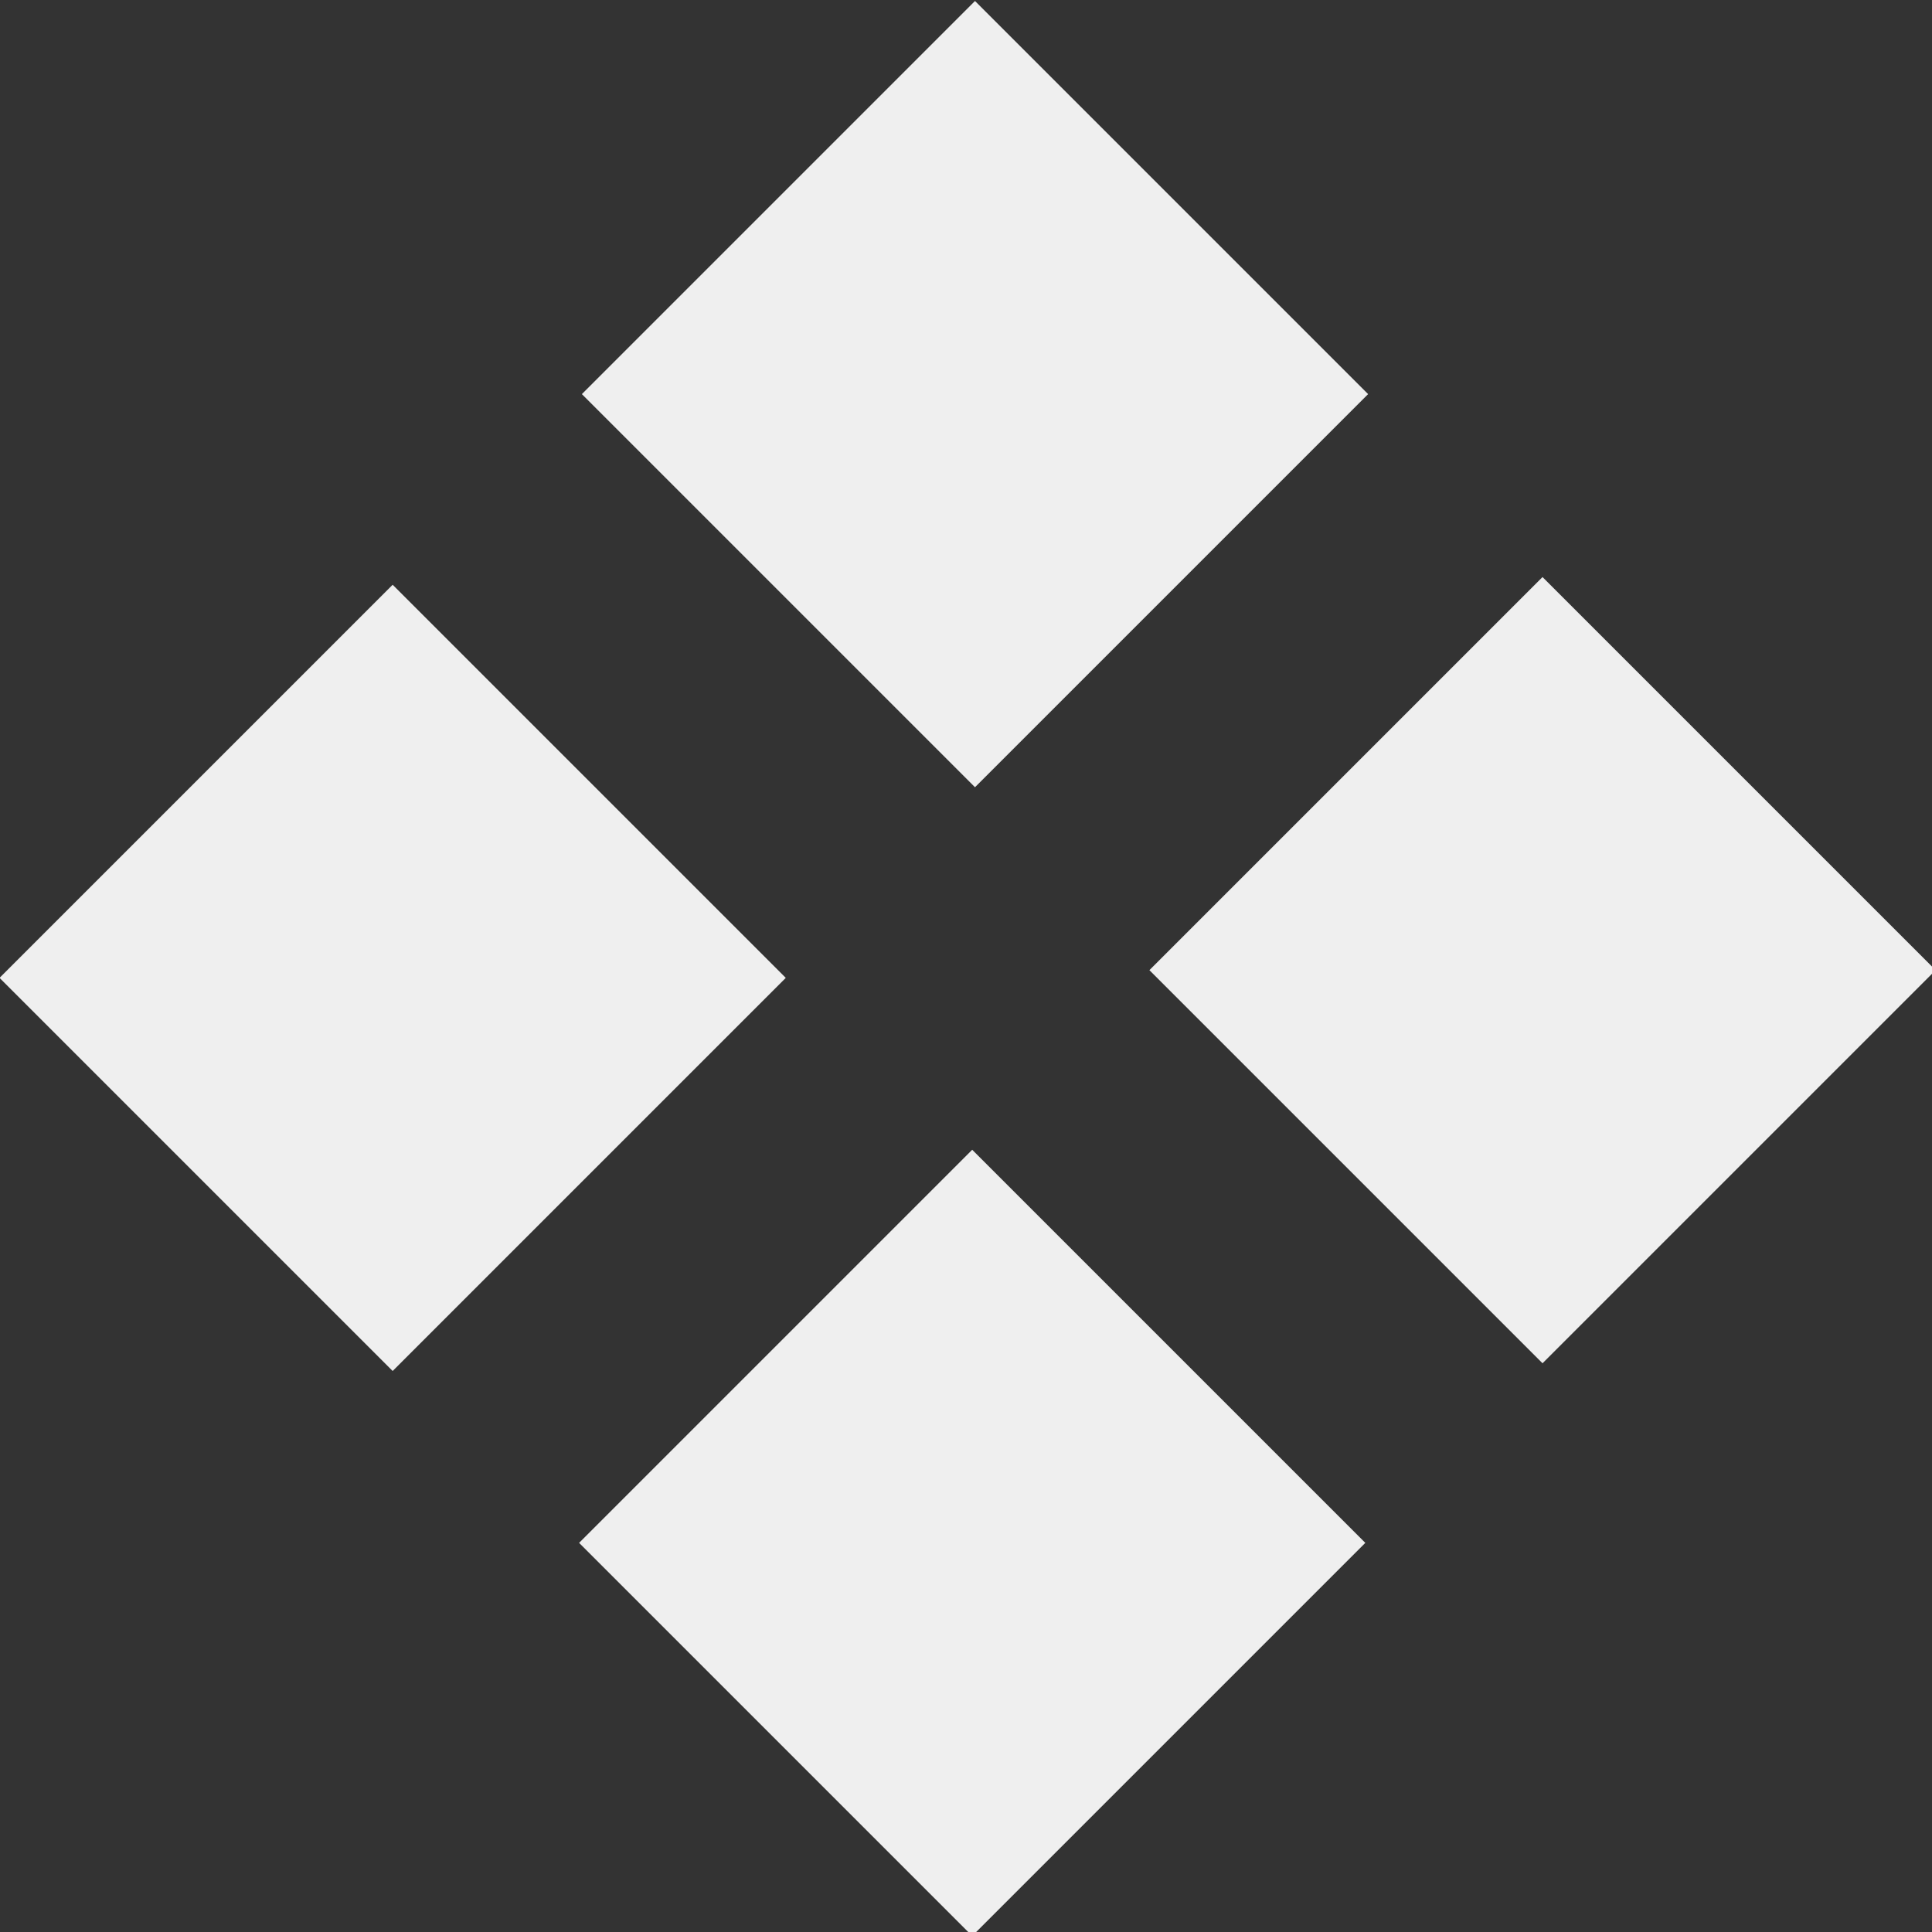 <?xml version="1.0" encoding="UTF-8"?> <!-- Generator: Adobe Illustrator 24.3.0, SVG Export Plug-In . SVG Version: 6.00 Build 0) --> <svg xmlns="http://www.w3.org/2000/svg" xmlns:xlink="http://www.w3.org/1999/xlink" id="Layer_1" x="0px" y="0px" viewBox="0 0 75.4 75.4" style="enable-background:new 0 0 75.4 75.4;" xml:space="preserve"><rect x="0" y="0" width="75.4" height="75.4" fill="#333333" stroke="none"/> <style type="text/css"> .st0{fill:#EFEFEF;} </style> <rect x="4.5" y="27.3" transform="matrix(0.707 -0.707 0.707 0.707 -22.5 22.044)" class="st0" width="21.7" height="21.7"></rect> <rect x="27.2" y="4.5" transform="matrix(0.707 -0.707 0.707 0.707 0.297 31.43)" class="st0" width="21.7" height="21.7"></rect> <rect x="27.1" y="49.4" transform="matrix(0.707 -0.707 0.707 0.707 -31.485 44.447)" class="st0" width="21.7" height="21.7"></rect> <rect x="49.4" y="27" transform="matrix(0.707 -0.707 0.707 0.707 -9.157 53.699)" class="st0" width="21.7" height="21.7"></rect> </svg> 